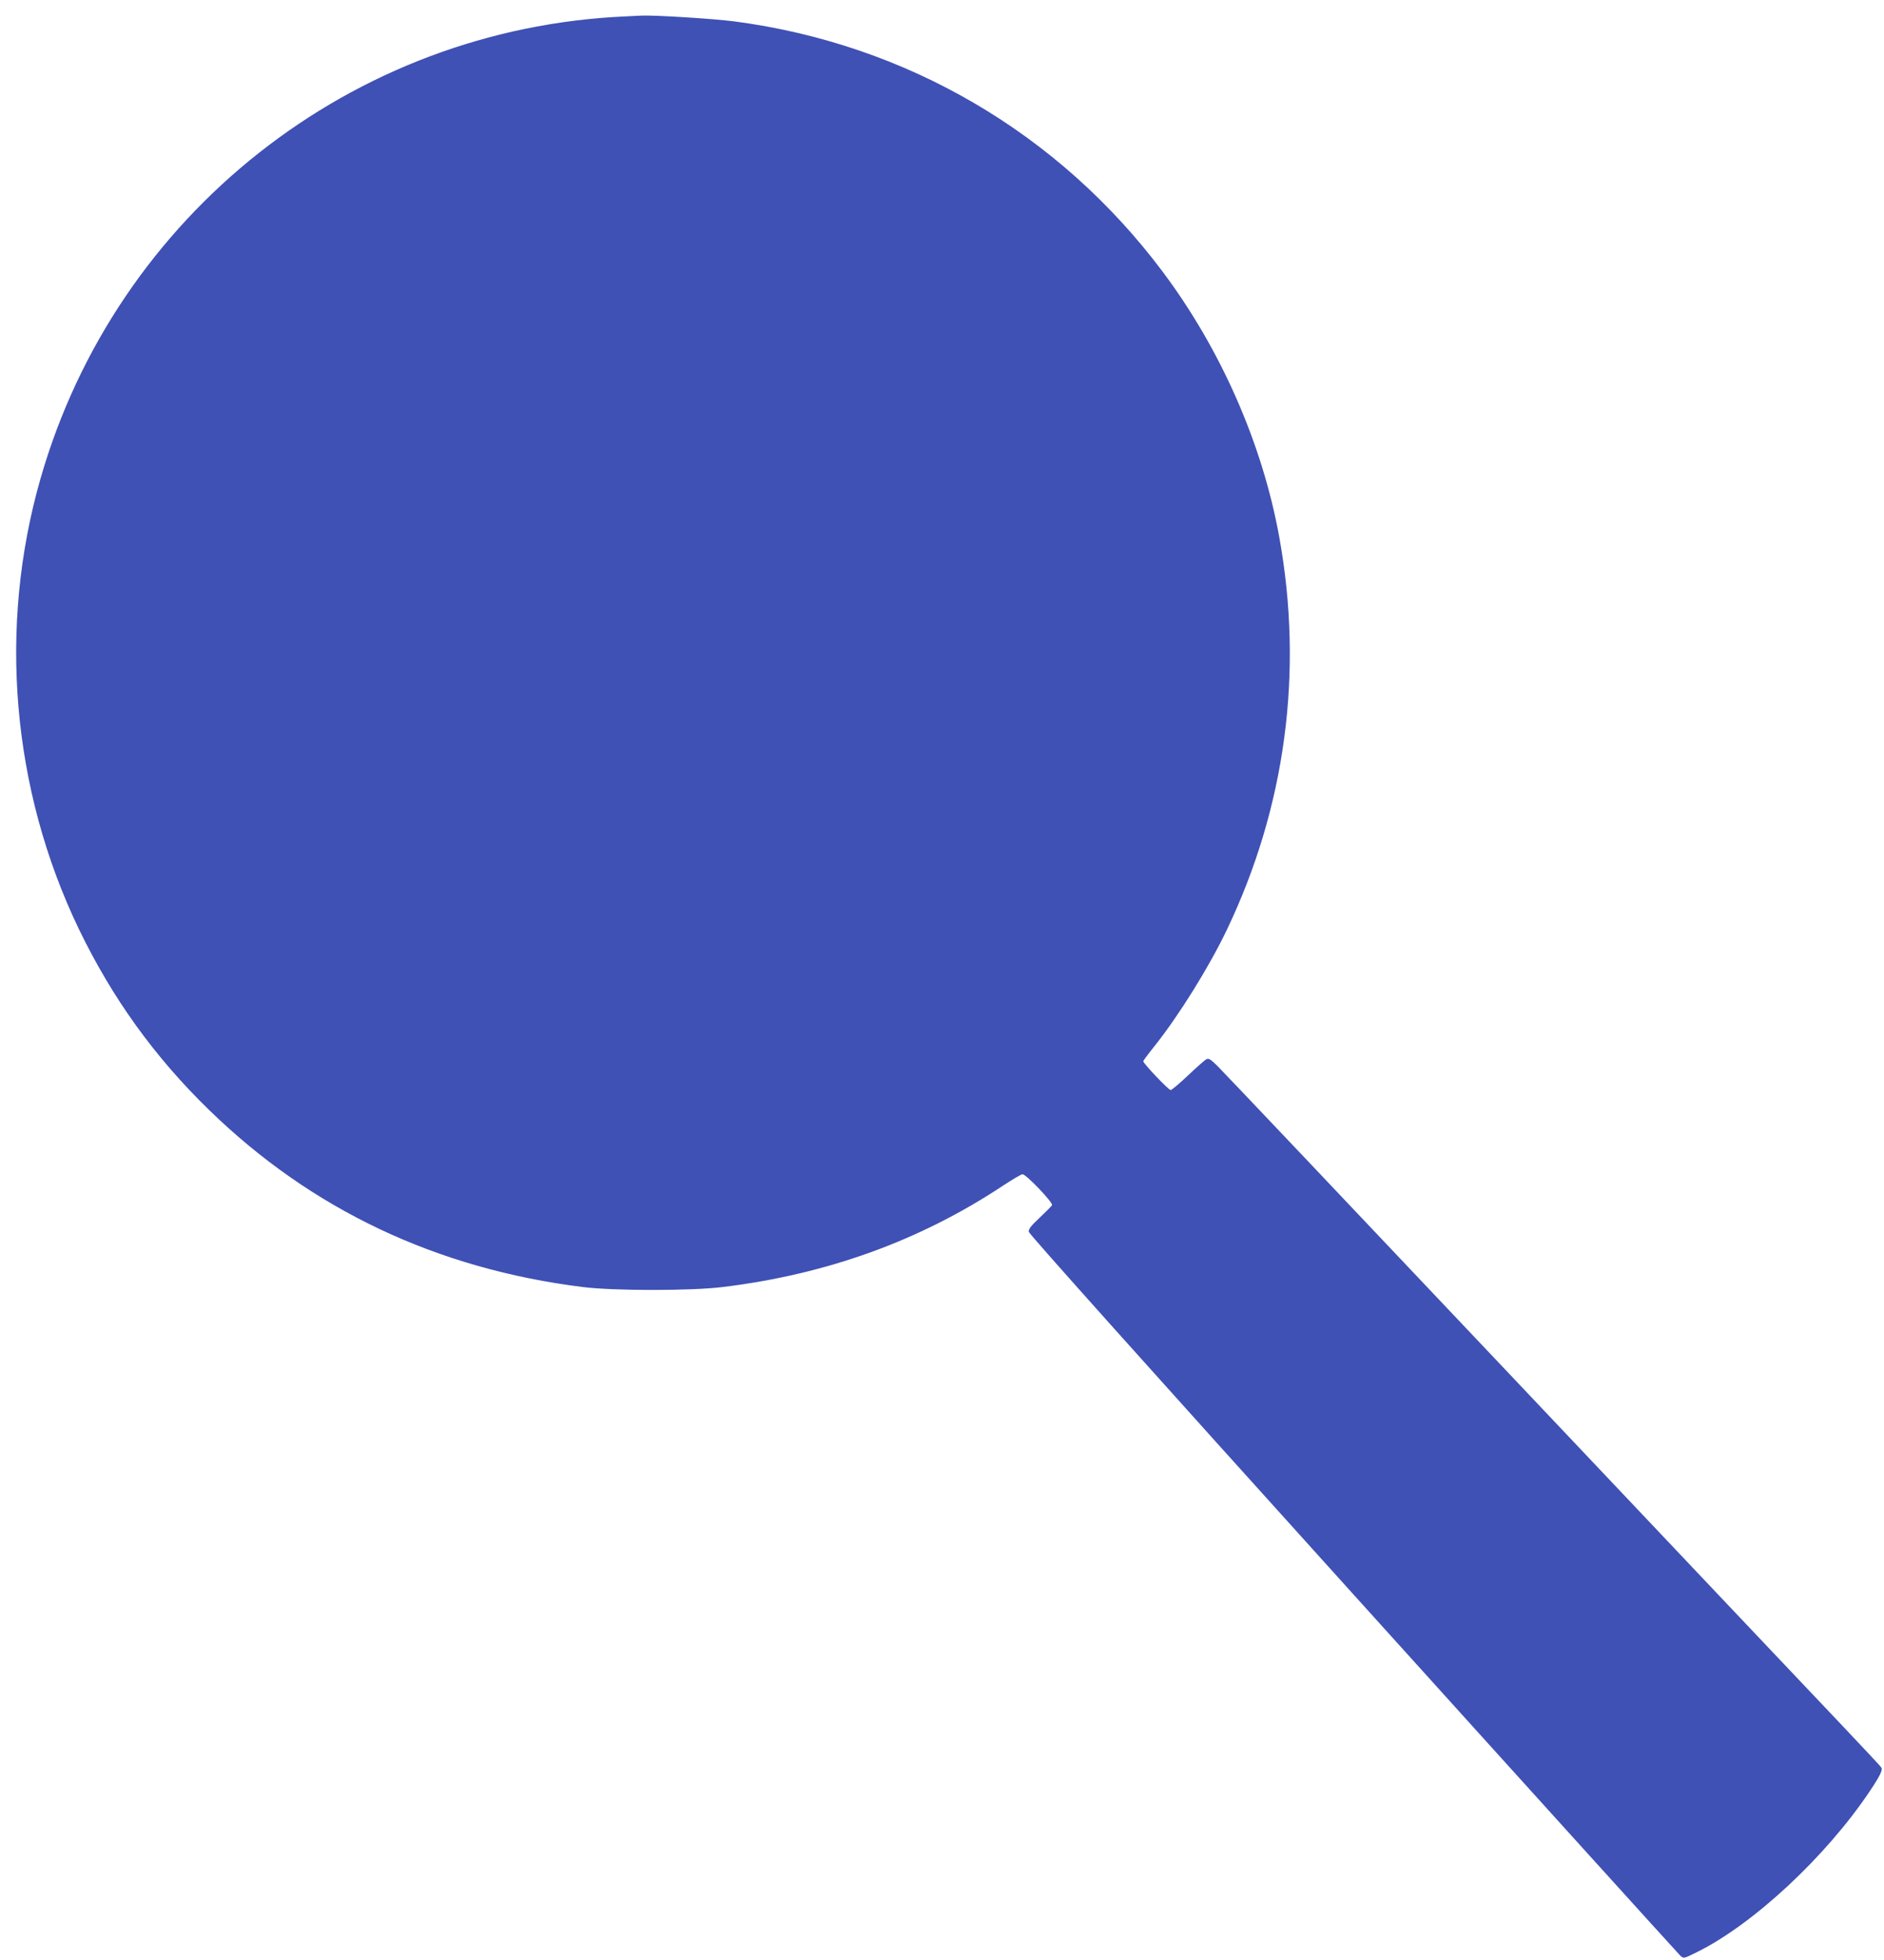 <?xml version="1.0" standalone="no"?>
<!DOCTYPE svg PUBLIC "-//W3C//DTD SVG 20010904//EN"
 "http://www.w3.org/TR/2001/REC-SVG-20010904/DTD/svg10.dtd">
<svg version="1.0" xmlns="http://www.w3.org/2000/svg"
 width="1231pt" height="1280pt" viewBox="0 0 1231 1280"
 preserveAspectRatio="xMidYMid meet">
<g transform="translate(0,1280) scale(0.1,-0.1)"
fill="#3f51b5" stroke="none">
<path d="M4090 12693 c-1788 -77 -3330 -1293 -3825 -3018 -279 -971 -189
-2030 250 -2943 217 -449 493 -834 851 -1182 669 -651 1487 -1038 2444 -1157
203 -25 704 -25 910 0 682 83 1290 302 1836 664 61 40 117 73 125 73 24 0 202
-187 193 -202 -4 -7 -41 -44 -81 -82 -57 -53 -73 -74 -71 -92 2 -15 794 -899
2119 -2366 1164 -1289 2127 -2352 2138 -2362 22 -20 22 -20 109 23 368 182
843 624 1129 1051 67 100 85 138 76 154 -4 8 -121 132 -258 277 -138 145
-1101 1162 -2139 2259 -1038 1097 -1912 2019 -1942 2048 -45 44 -56 51 -72 43
-11 -6 -64 -53 -120 -106 -55 -52 -106 -95 -113 -95 -14 0 -179 174 -179 188
0 4 34 50 76 102 161 203 355 516 470 756 384 803 502 1685 343 2564 -110 610
-382 1228 -762 1735 -678 905 -1674 1487 -2797 1635 -140 18 -523 42 -610 38
-19 -1 -64 -3 -100 -5z"/>
</g>
</svg>
